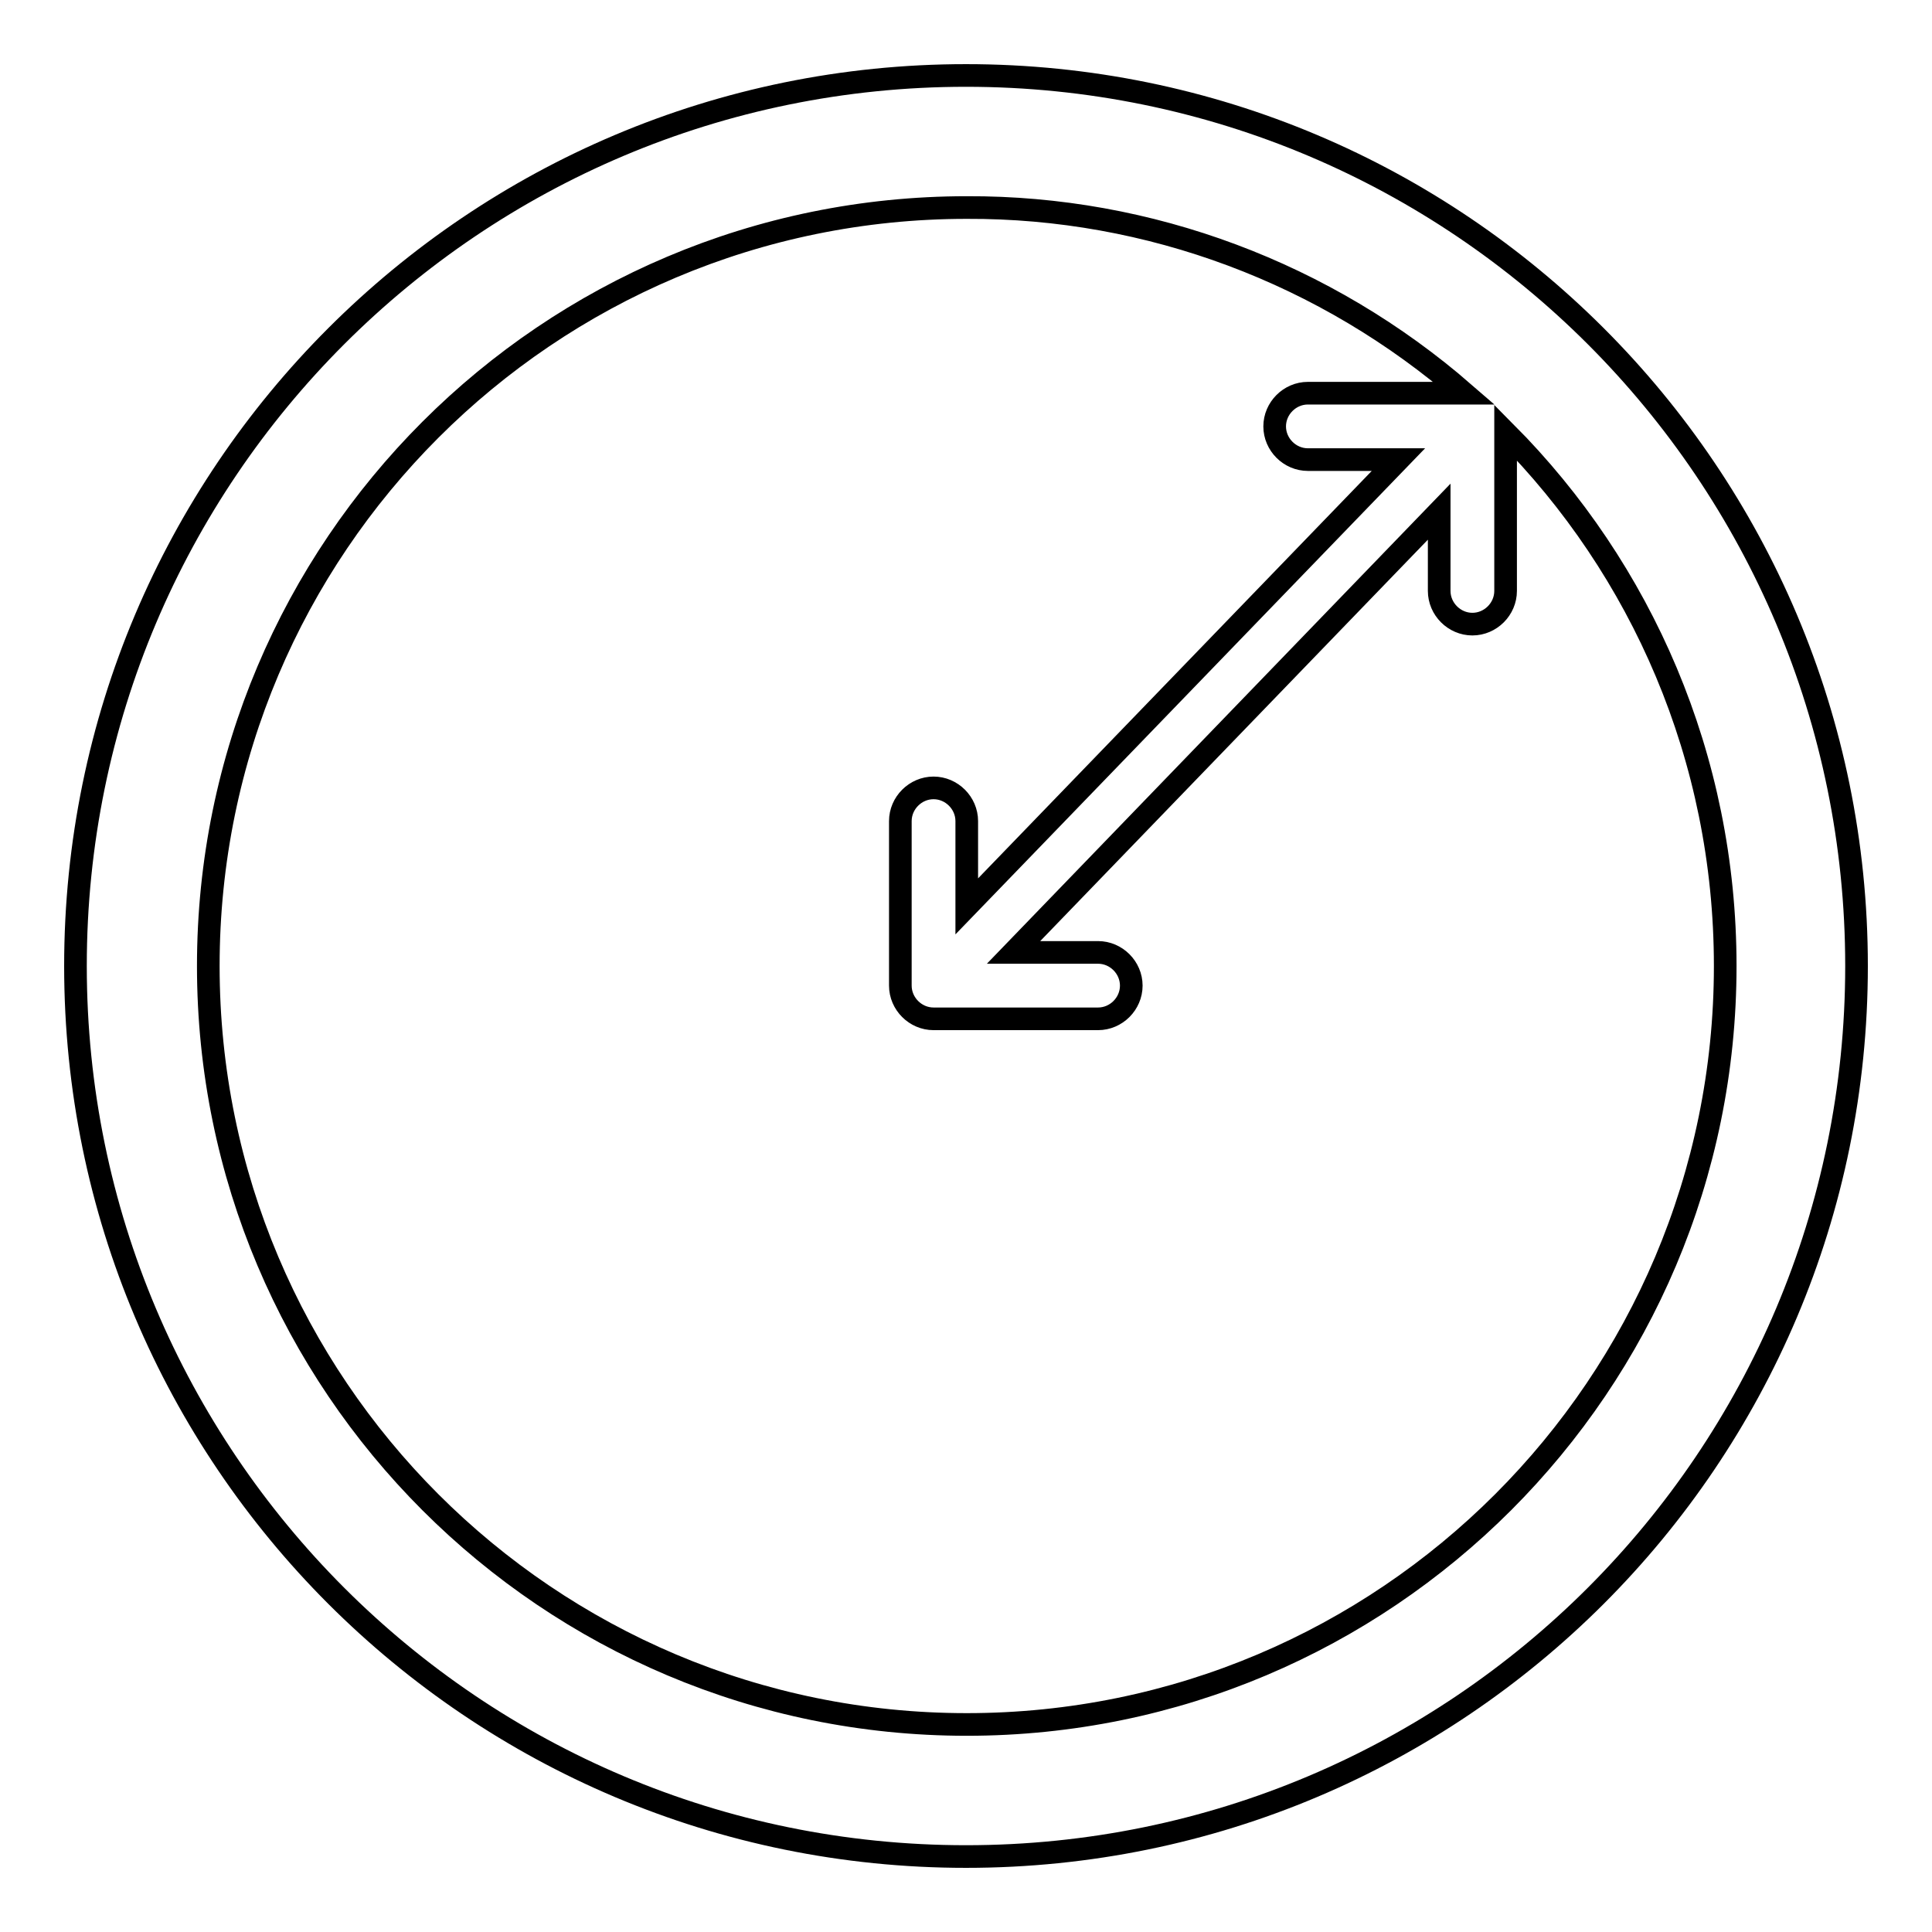 <?xml version="1.0" encoding="utf-8"?>
<!-- Svg Vector Icons : http://www.onlinewebfonts.com/icon -->
<!DOCTYPE svg PUBLIC "-//W3C//DTD SVG 1.1//EN" "http://www.w3.org/Graphics/SVG/1.1/DTD/svg11.dtd">
<svg version="1.1" xmlns="http://www.w3.org/2000/svg" xmlns:xlink="http://www.w3.org/1999/xlink" x="0px" y="0px" viewBox="0 0 256 256" enable-background="new 0 0 256 256" xml:space="preserve">
<g> <path stroke-width="3" fill-opacity="0" stroke="#000000"  d="M190.7,67.8l-56.4,58.4h11.2c2.4,0,4.4,2,4.4,4.4c0,2.4-2,4.4-4.4,4.4c0,0,0,0,0,0h-21.8 c-2.4,0-4.4-2-4.4-4.4v-21.8c0-2.4,2-4.4,4.4-4.4s4.4,2,4.4,4.4v11.3l57.2-59.2h-12c-2.4,0-4.4-2-4.4-4.4s2-4.4,4.4-4.4h20.7 c-18.3-15.9-41.7-24.7-65.9-24.6c-55.5,0-100.5,45-100.5,100.5c0,55.5,45,100.5,100.5,100.5c55.5,0,100.5-45,100.5-100.5 c0-27.6-11.1-52.6-29.1-70.7v21c0,2.4-2,4.4-4.4,4.4s-4.4-2-4.4-4.4c0,0,0,0,0,0V67.8L190.7,67.8z M128,246 c-65.2,0-118-52.8-118-118S62.8,10,128,10c65.2,0,118,52.8,118,118S193.2,246,128,246z"/></g>
</svg>